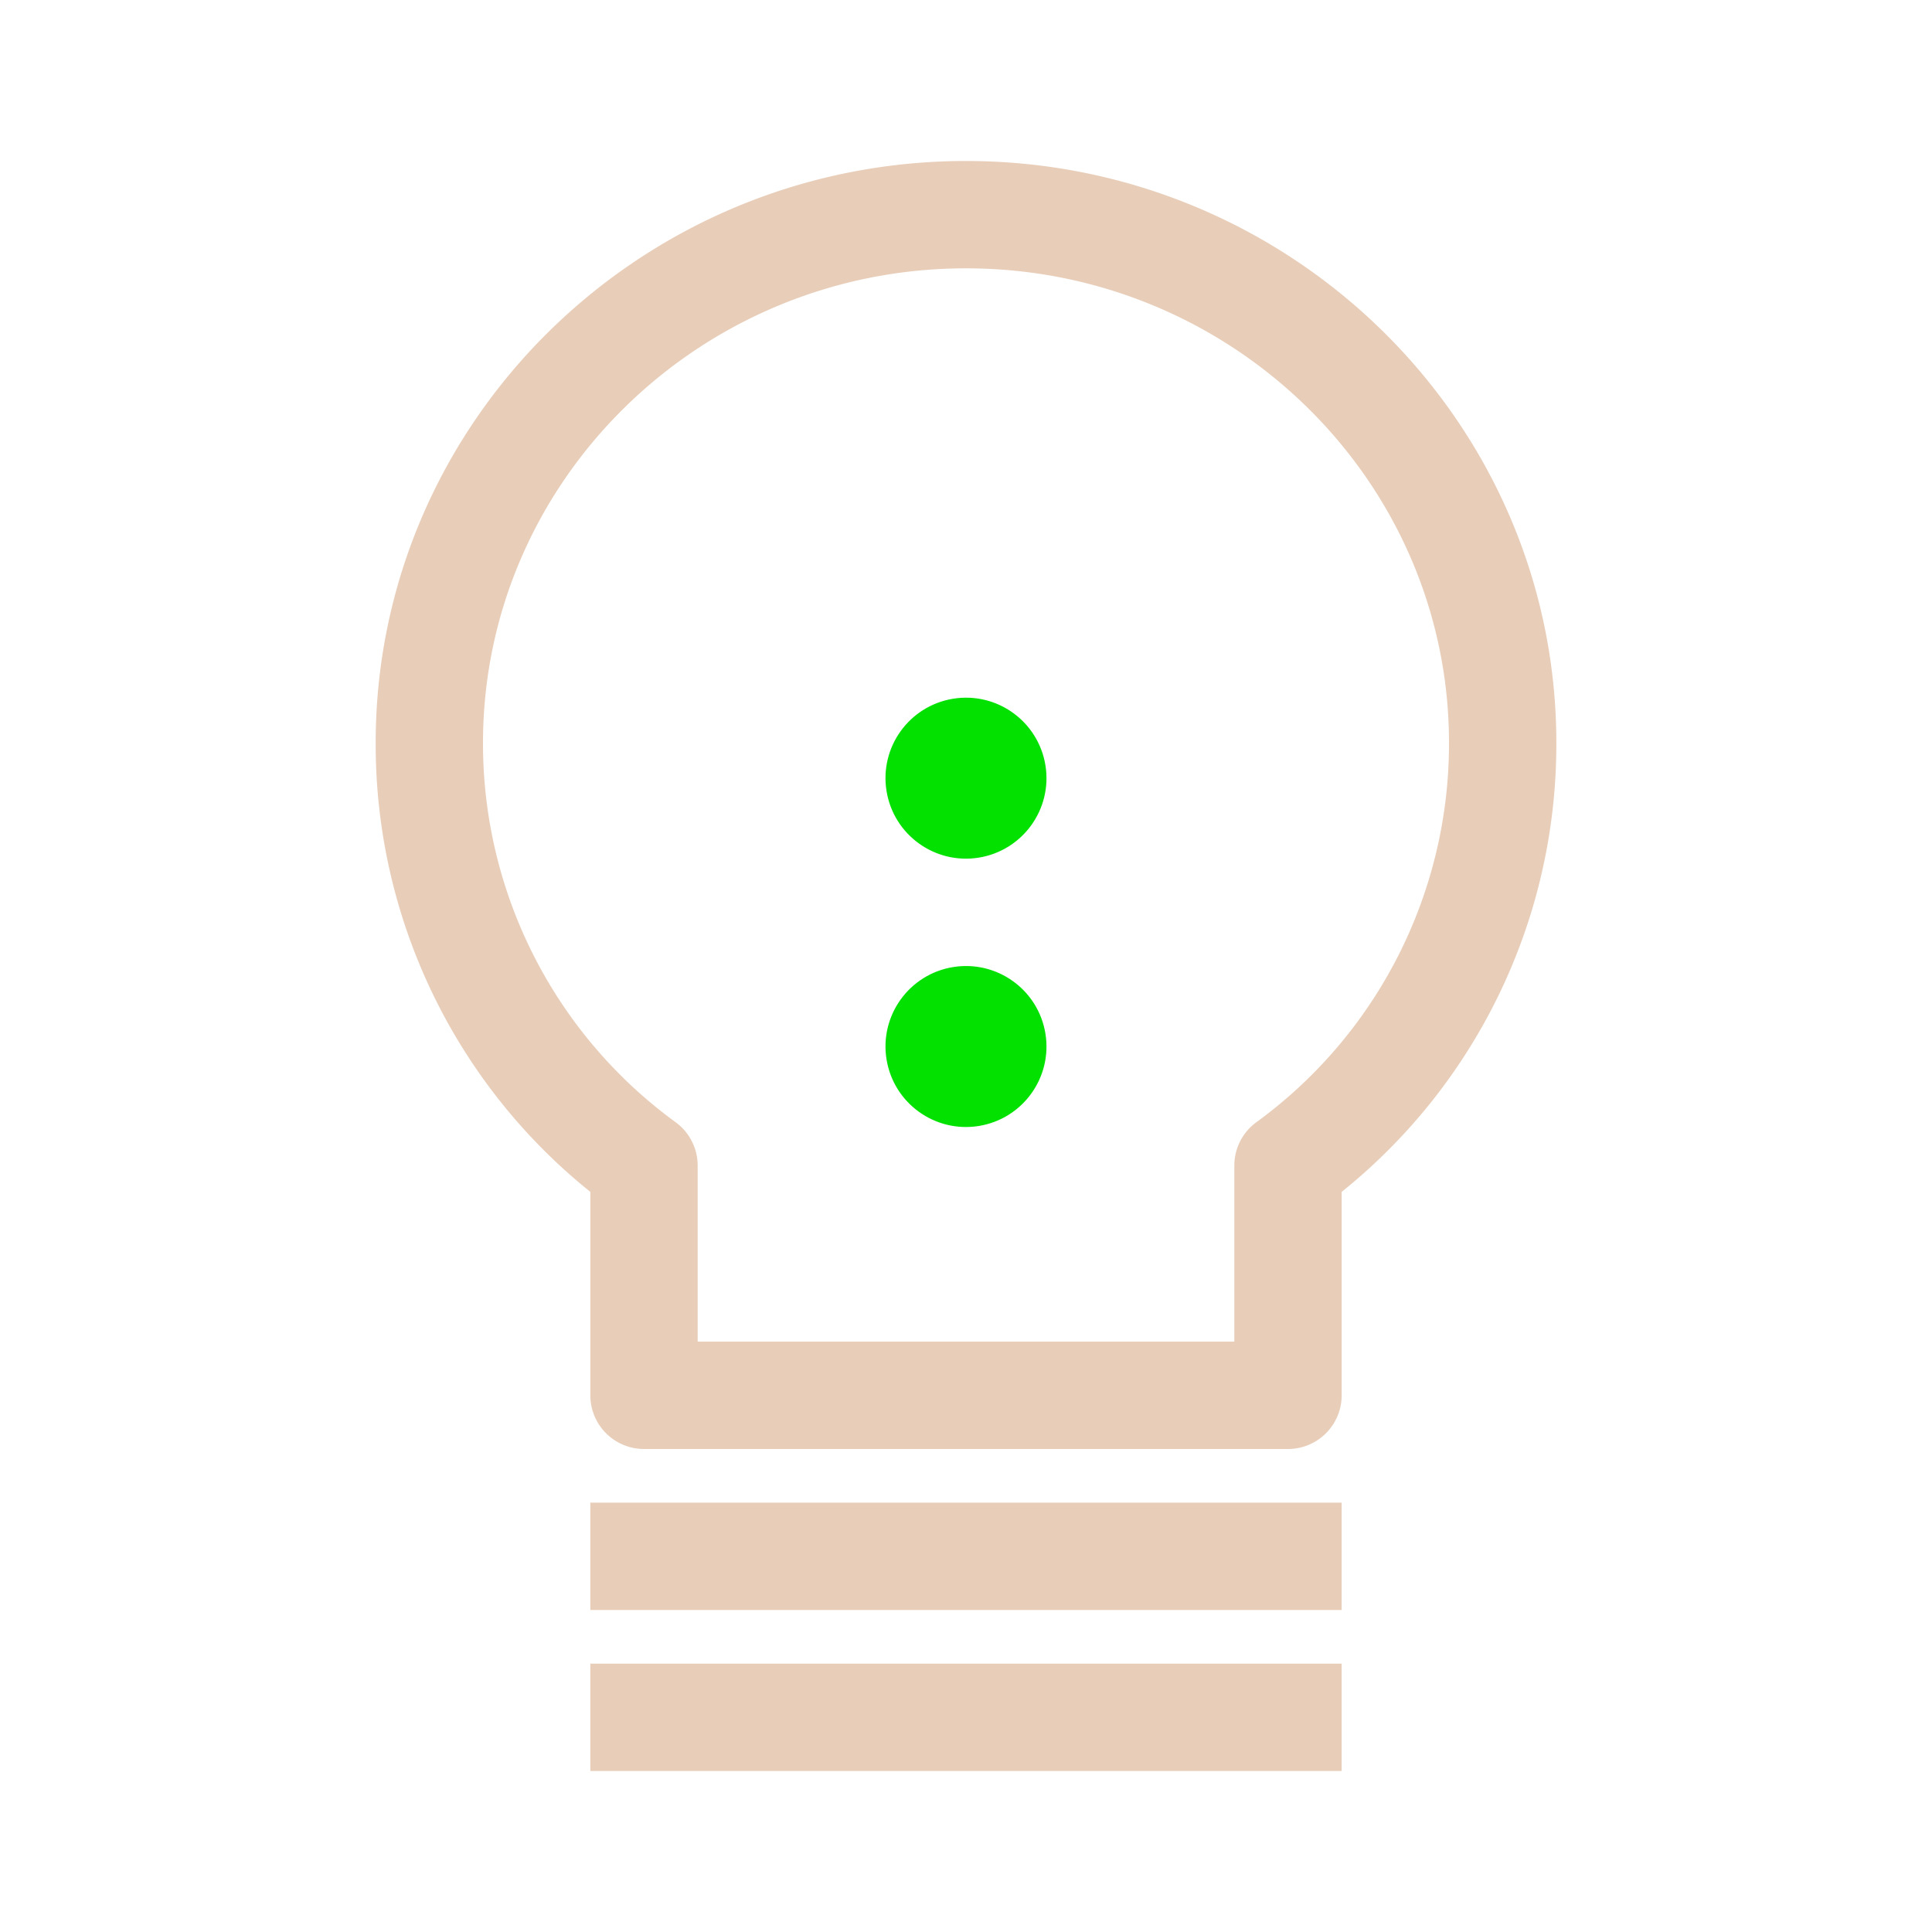 <svg xmlns="http://www.w3.org/2000/svg" viewBox="0 0 126.001 126.001"><defs><style>.cls-1{fill:#e8cdb8;}.cls-2{fill:#03e100;}</style></defs><title>Getronics_Icon_Peach_RGB</title><g id="Artwork"><rect class="cls-1" x="38.5" y="108.5" width="49" height="7"></rect><rect class="cls-1" x="38.5" y="98" width="49" height="7"></rect><path class="cls-1" d="M63.001,10.5c-21.229,0-38.5,17.026-38.5,37.954a37.418,37.418,0,0,0,14,29.278V91A3.5,3.5,0,0,0,42,94.5H84.001a3.5,3.5,0,0,0,3.5-3.5V77.731a37.418,37.418,0,0,0,14-29.278C101.501,27.526,84.23,10.5,63.001,10.5ZM81.92,73.202a3.5,3.5,0,0,0-1.419,2.814V87.5H45.5V76.017a3.5,3.5,0,0,0-1.419-2.814A30.545,30.545,0,0,1,31.5,48.454C31.5,31.386,45.631,17.5,63.001,17.5S94.501,31.386,94.501,48.454A30.545,30.545,0,0,1,81.92,73.202Z"></path><circle class="cls-2" cx="63" cy="50.75" r="5.249" transform="translate(-7.316 10.747) rotate(-9.217)"></circle><circle class="cls-2" cx="63" cy="68.251" r="5.249" transform="translate(-10.119 10.973) rotate(-9.217)"></circle></g></svg>